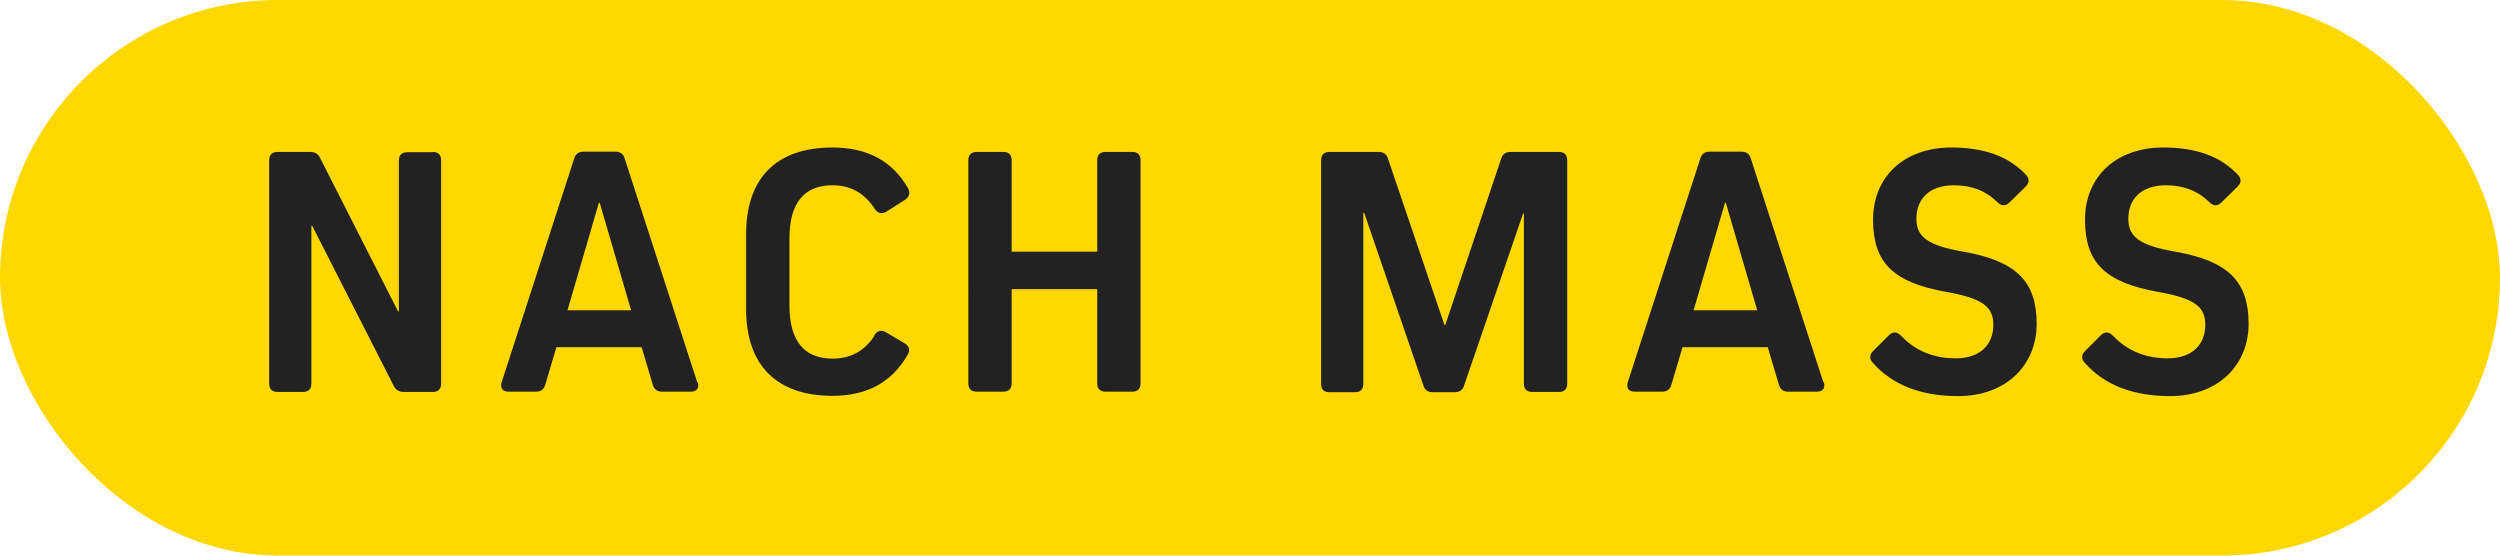 <?xml version="1.0" encoding="UTF-8"?>
<svg id="Ebene_1" data-name="Ebene 1" xmlns="http://www.w3.org/2000/svg" viewBox="0 0 90 20">
  <defs>
    <style>
      .cls-1 {
        fill: #222;
      }

      .cls-1, .cls-2 {
        stroke-width: 0px;
      }

      .cls-2 {
        fill: #fed800;
      }
    </style>
  </defs>
  <rect class="cls-2" x="0" y="0" width="90" height="20" rx="10" ry="10"/>
  <g>
    <path class="cls-1" d="M15.58,5.47c.19,0,.3.1.3.3v8.04c0,.19-.1.3-.3.3h-1.04c-.17,0-.29-.07-.36-.21l-2.94-5.77h-.03v5.68c0,.19-.1.3-.3.3h-.92c-.19,0-.3-.1-.3-.3V5.77c0-.19.1-.3.3-.3h1.17c.17,0,.29.06.36.21l2.81,5.53h.03v-5.43c0-.19.1-.3.3-.3h.92Z"/>
    <path class="cls-1" d="M25.12,13.76c.06.21-.04.34-.25.34h-1.03c-.18,0-.29-.08-.34-.25l-.4-1.35h-3.07l-.4,1.35c-.05.17-.16.25-.34.25h-.98c-.22,0-.31-.13-.25-.34l2.61-8.05c.05-.17.16-.25.34-.25h1.14c.18,0,.29.08.34.25l2.61,8.05ZM21.56,7.3l-1.13,3.87h2.29l-1.13-3.87h-.03Z"/>
    <path class="cls-1" d="M31.47,12.08c.1-.17.25-.22.42-.12l.68.4c.16.1.21.25.1.42-.57.99-1.47,1.47-2.7,1.47-2.02,0-3.11-1.11-3.11-3.12v-2.7c0-2.02,1.09-3.12,3.11-3.12,1.26,0,2.16.49,2.72,1.47.09.17.05.31-.12.42l-.66.42c-.17.1-.31.06-.42-.1-.35-.55-.85-.85-1.52-.85-1.03,0-1.55.65-1.55,1.91v2.42c0,1.26.52,1.91,1.55,1.91.68,0,1.16-.29,1.51-.82Z"/>
    <path class="cls-1" d="M41.06,13.8c0,.19-.1.3-.3.3h-.96c-.19,0-.3-.1-.3-.3v-3.39h-3.08v3.39c0,.19-.1.3-.3.3h-.96c-.19,0-.3-.1-.3-.3V5.77c0-.19.1-.3.3-.3h.96c.2,0,.3.1.3.3v3.29h3.08v-3.29c0-.19.1-.3.3-.3h.96c.2,0,.3.1.3.3v8.04Z"/>
    <path class="cls-1" d="M56.12,5.47c.2,0,.3.1.3.3v8.04c0,.19-.1.3-.3.3h-.96c-.19,0-.3-.1-.3-.3v-6.12h-.03l-2.12,6.18c-.05.17-.16.25-.34.25h-.79c-.18,0-.29-.08-.34-.25l-2.13-6.21h-.03v6.16c0,.19-.1.3-.3.3h-.92c-.2,0-.3-.1-.3-.3V5.77c0-.19.1-.3.3-.3h1.77c.18,0,.29.08.34.25l2.03,5.98h.03l2.01-5.98c.05-.17.16-.25.34-.25h1.74Z"/>
    <path class="cls-1" d="M65.66,13.76c.06.21-.04.34-.25.34h-1.03c-.18,0-.29-.08-.34-.25l-.4-1.35h-3.07l-.4,1.35c-.05.17-.16.25-.34.25h-.98c-.22,0-.31-.13-.25-.34l2.61-8.05c.05-.17.16-.25.34-.25h1.14c.18,0,.29.08.34.25l2.61,8.05ZM62.1,7.3l-1.13,3.87h2.29l-1.13-3.87h-.03Z"/>
    <path class="cls-1" d="M72.94,6.3c.13.14.12.29-.03.43l-.57.56c-.14.14-.29.13-.43-.01-.43-.42-.94-.61-1.57-.61-.85,0-1.35.46-1.35,1.21,0,.64.4.96,1.69,1.18,1.94.34,2.64,1.1,2.64,2.6s-1.12,2.6-2.82,2.6c-1.35,0-2.37-.4-3.08-1.2-.13-.14-.12-.29.01-.42l.57-.57c.14-.14.29-.13.43.01.52.55,1.18.82,1.98.82.84,0,1.35-.46,1.35-1.21,0-.65-.39-.95-1.69-1.18-1.91-.34-2.64-1.05-2.64-2.6s1.12-2.6,2.82-2.6c1.18,0,2.07.32,2.69.99Z"/>
    <path class="cls-1" d="M80.57,6.3c.13.14.12.29-.03.43l-.57.56c-.14.14-.29.13-.43-.01-.43-.42-.94-.61-1.57-.61-.85,0-1.35.46-1.35,1.21,0,.64.4.96,1.69,1.18,1.94.34,2.64,1.1,2.64,2.6s-1.12,2.6-2.82,2.6c-1.35,0-2.37-.4-3.08-1.2-.13-.14-.12-.29.01-.42l.57-.57c.14-.14.29-.13.43.01.52.55,1.18.82,1.98.82.84,0,1.35-.46,1.35-1.21,0-.65-.39-.95-1.69-1.18-1.91-.34-2.64-1.05-2.64-2.6s1.12-2.6,2.82-2.6c1.18,0,2.07.32,2.69.99Z"/>
  </g>
</svg>